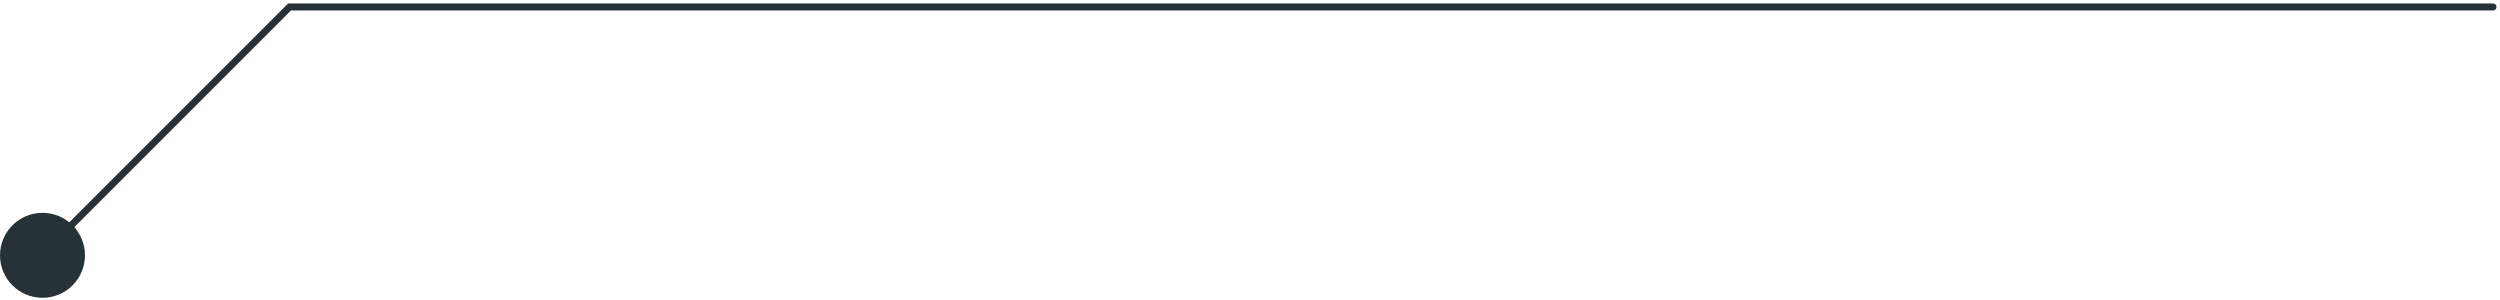 <?xml version="1.0" encoding="UTF-8"?> <svg xmlns="http://www.w3.org/2000/svg" width="358" height="43" viewBox="0 0 358 43" fill="none"> <path d="M6.462 36L41.462 1H357" stroke="#263238" stroke-linecap="round"></path> <path d="M6.085 42.647C9.446 42.647 12.17 39.922 12.17 36.562C12.17 33.201 9.446 30.477 6.085 30.477C2.724 30.477 0 33.201 0 36.562C0 39.922 2.724 42.647 6.085 42.647Z" fill="#263238"></path> </svg> 